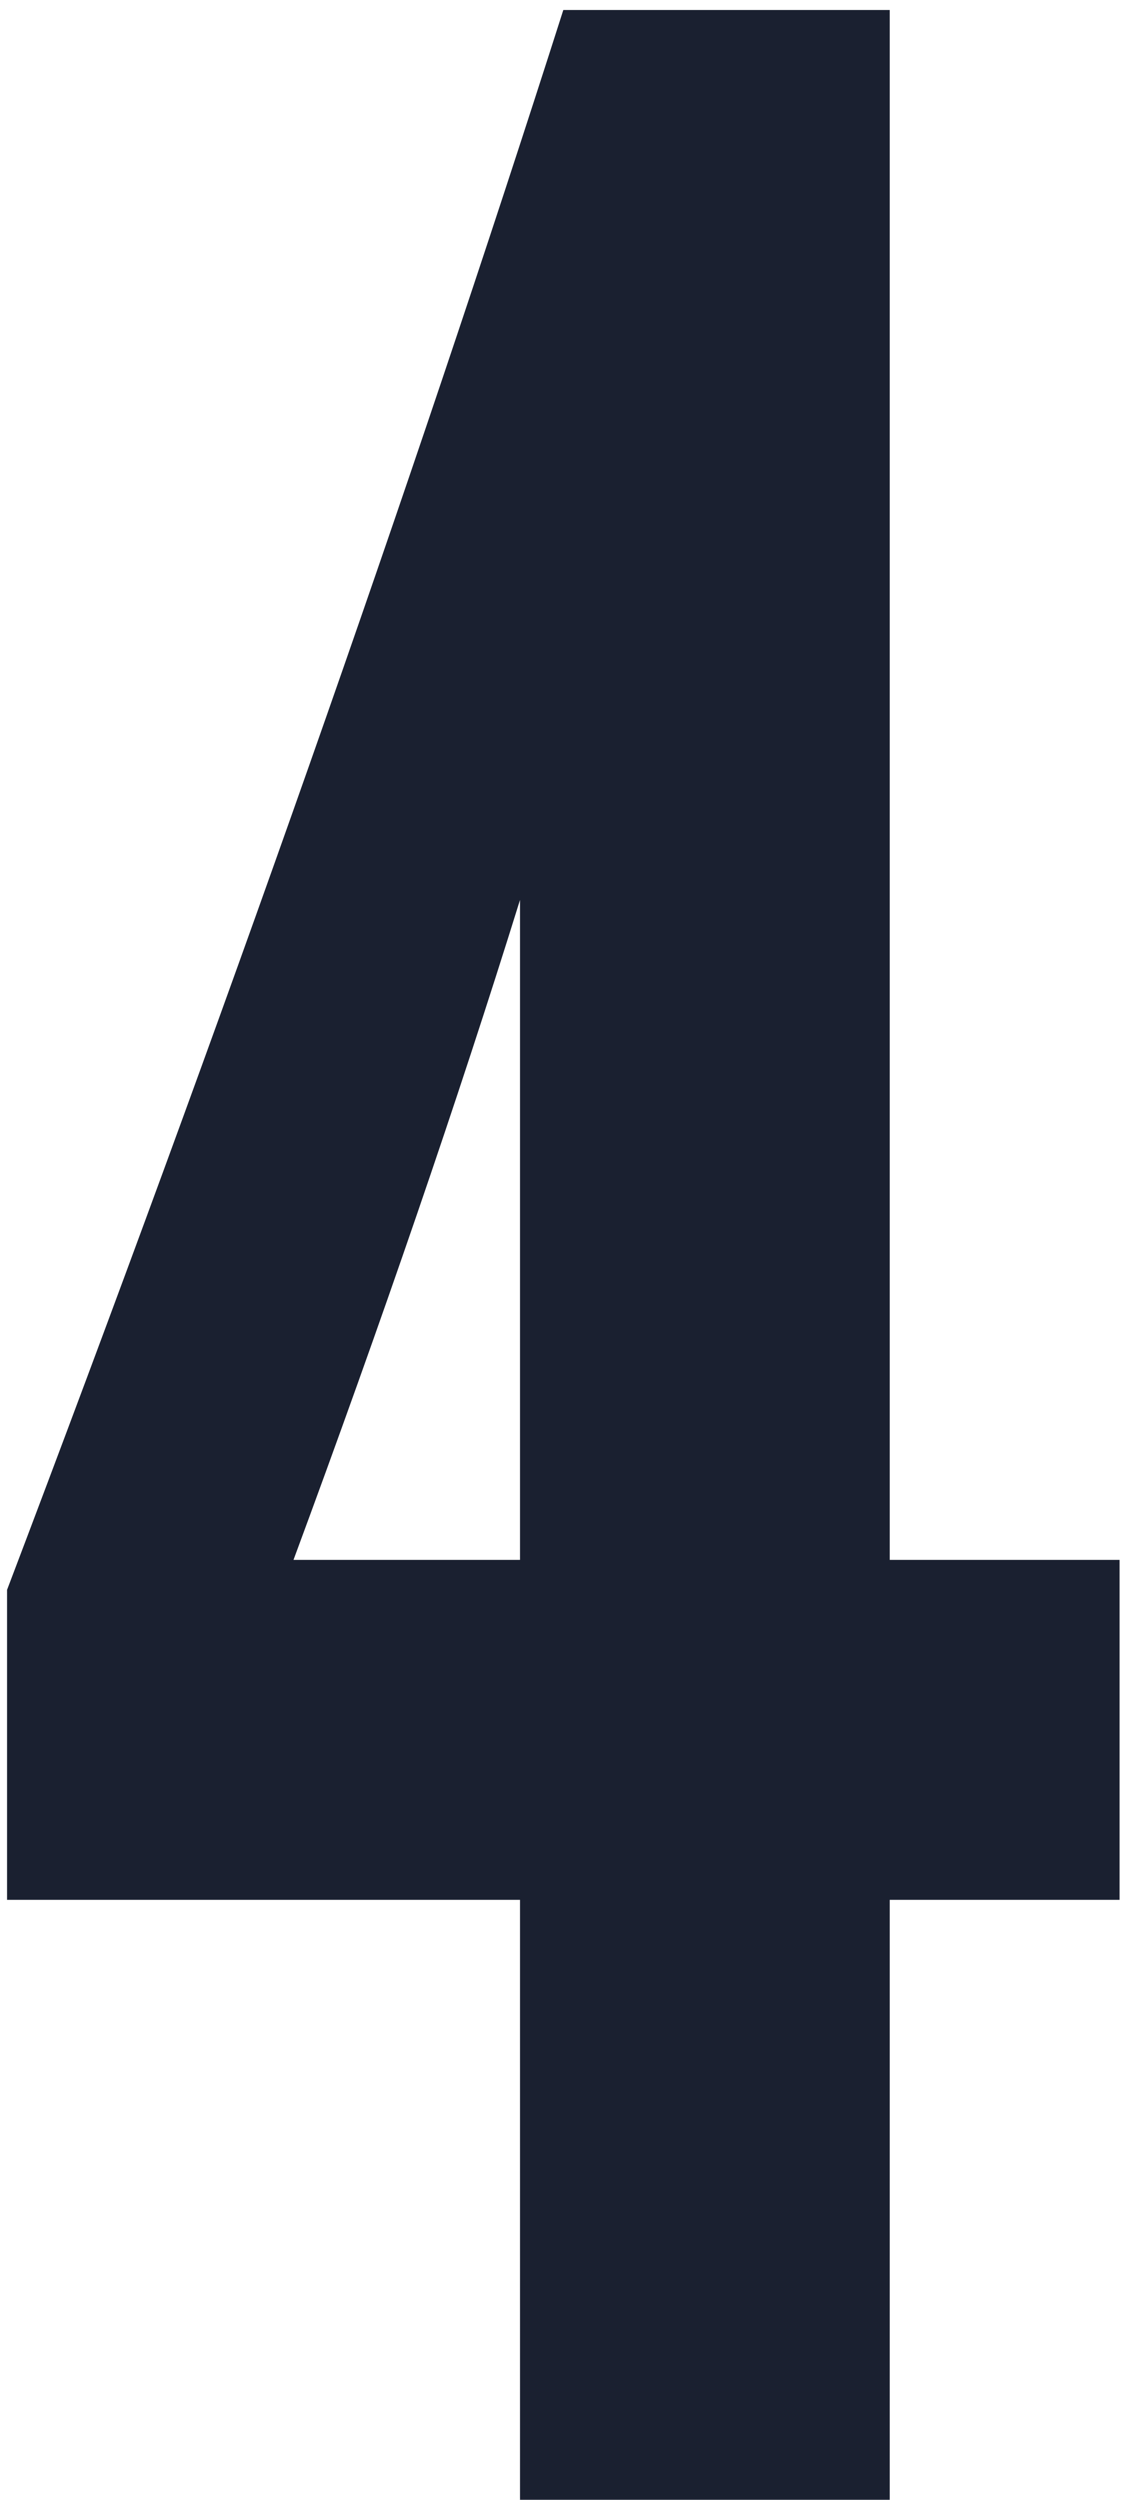 <?xml version="1.0" encoding="UTF-8"?> <svg xmlns="http://www.w3.org/2000/svg" width="44" height="96" viewBox="0 0 44 96" fill="none"> <path d="M19.983 59.904V34.56C17.594 42.24 14.692 50.688 11.279 59.904H19.983ZM0.271 72.96V61.056C8.634 39.04 15.759 18.816 21.647 0.384H34.191V59.904H43.023V72.96H34.191V96H19.983V72.96H0.271Z" fill="#1A2030"></path> </svg> 